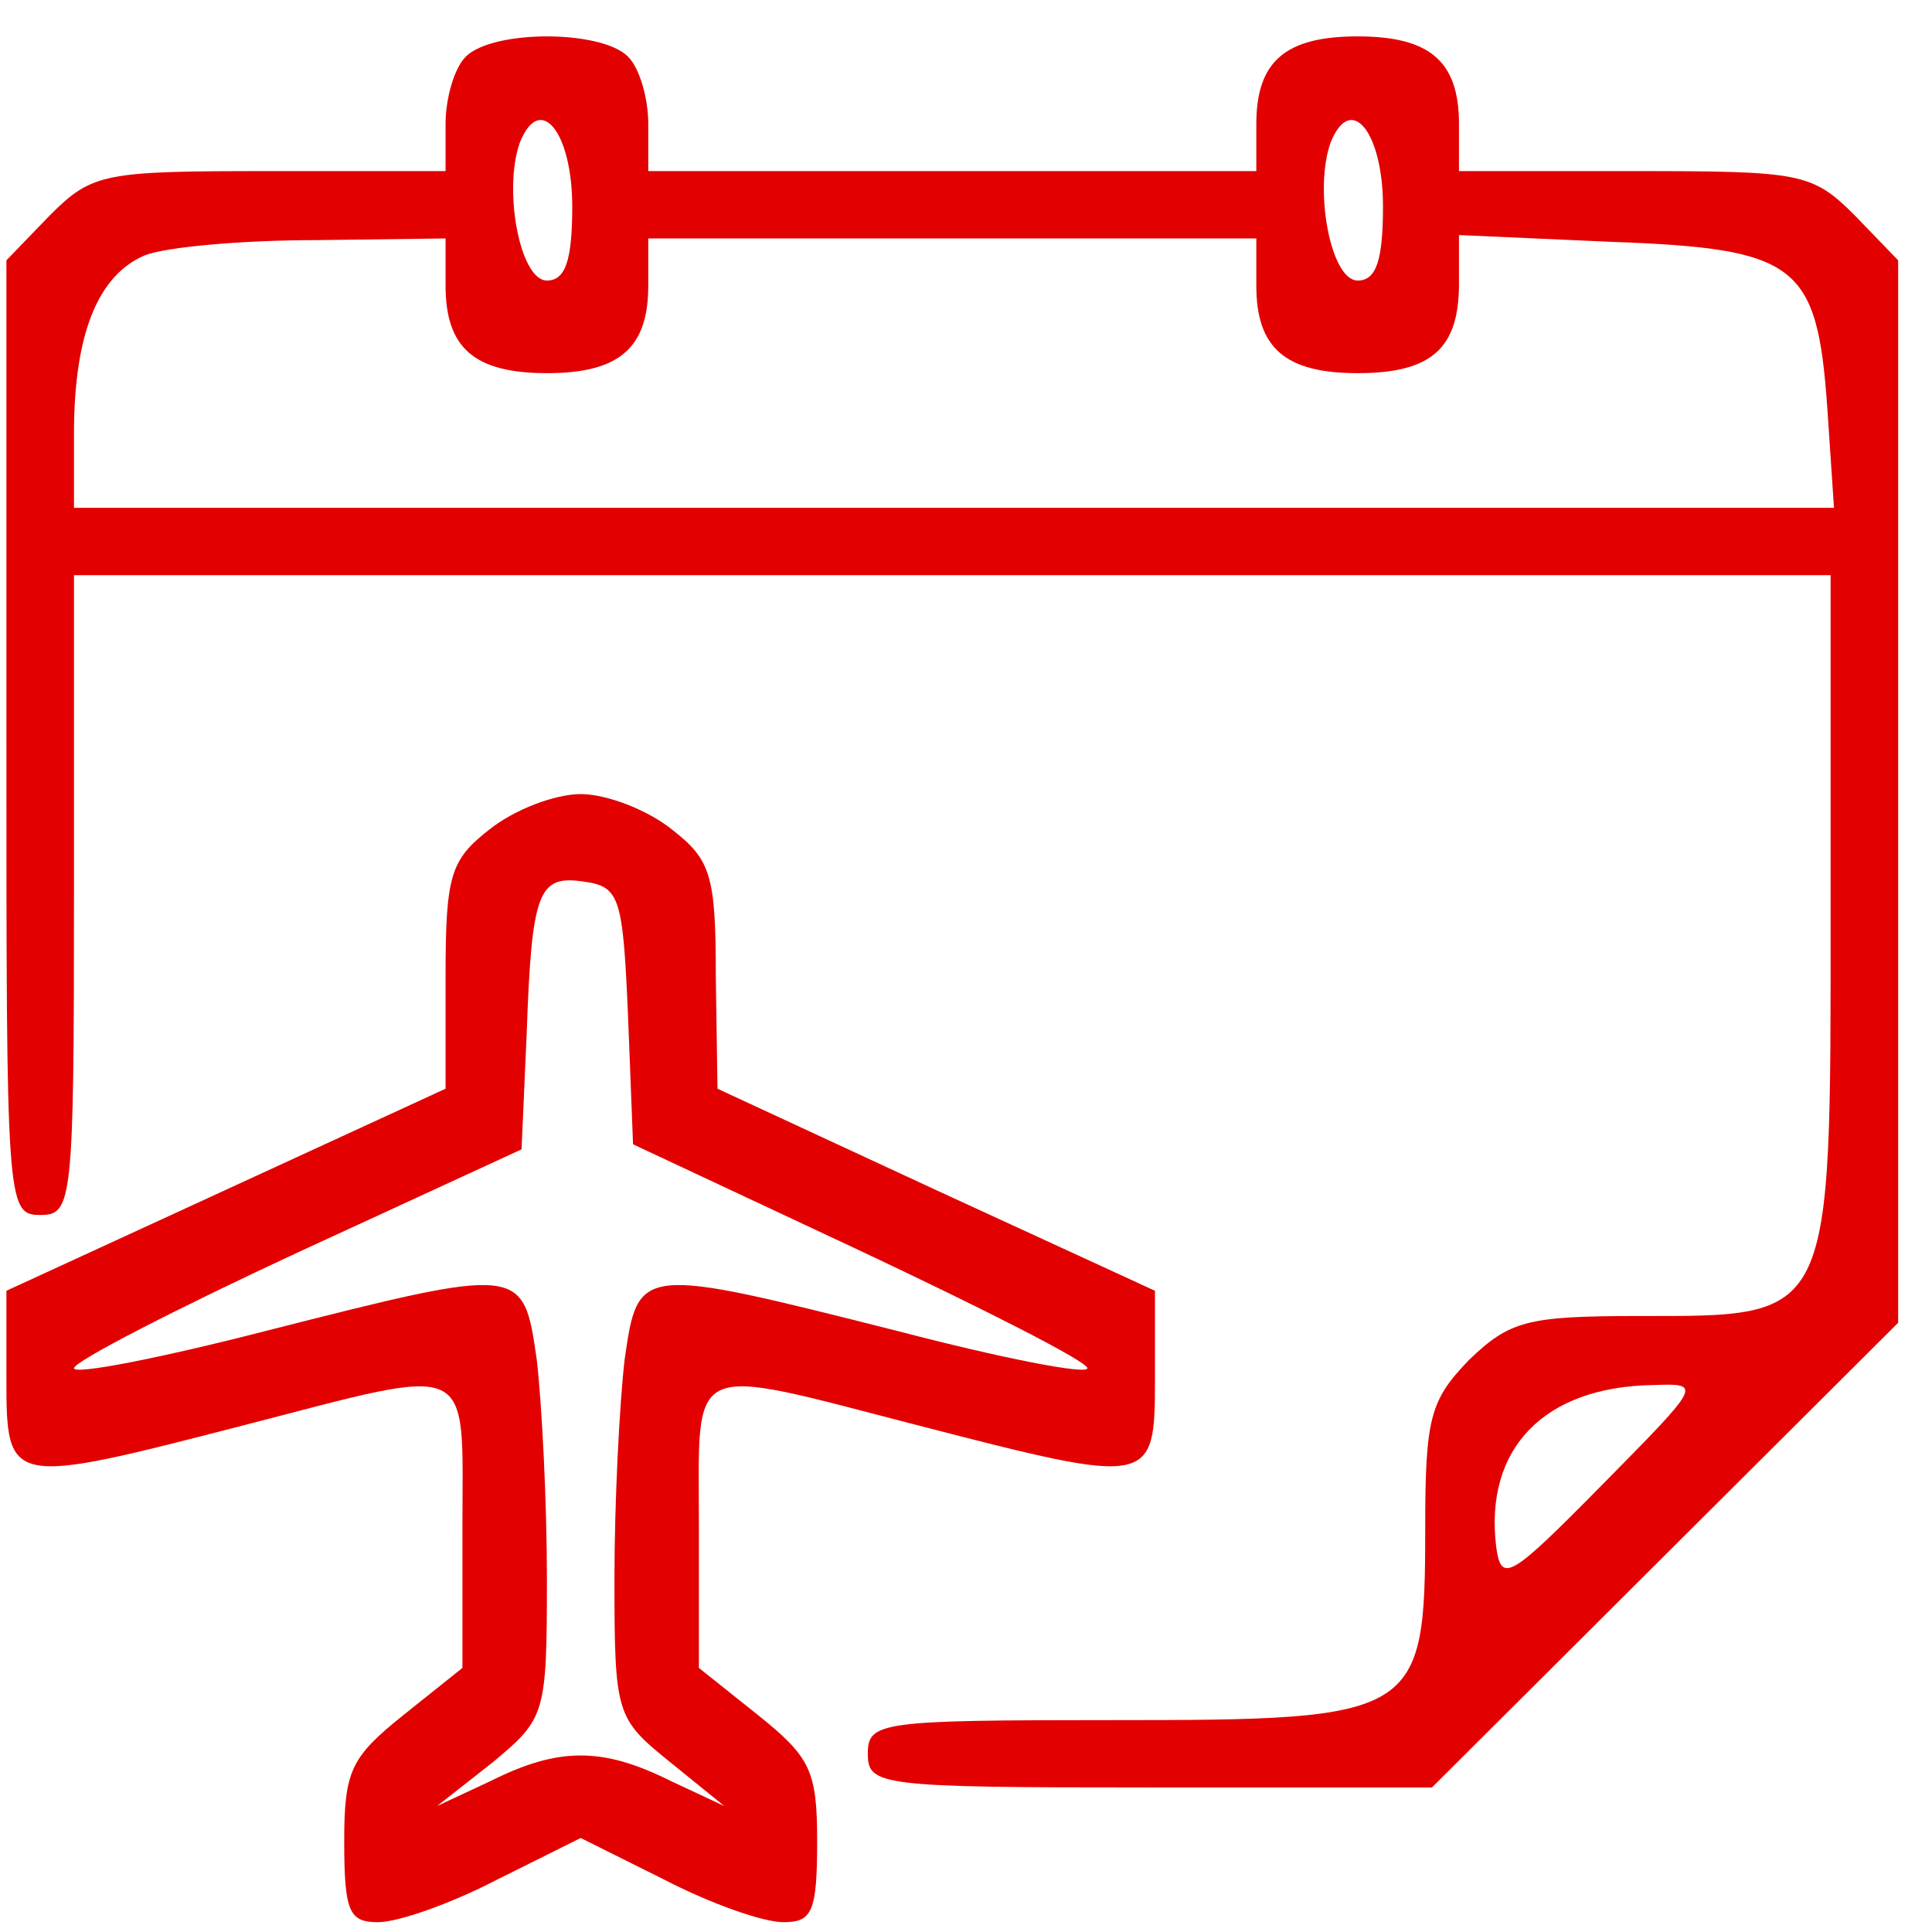 <svg
    xmlns="http://www.w3.org/2000/svg"
    width="48"
    height="48"
    viewBox="0 0 48 48"
    fill="none"
>
    <path
        d="M11.573 1.406C11.28 1.699 11.07 2.452 11.07 3.079V4.251H6.706C2.593 4.251 2.299 4.293 1.25 5.338L0.159 6.468V18.306C0.159 29.894 0.159 30.186 0.998 30.186C1.796 30.186 1.838 29.894 1.838 22.238V14.29H23.659H45.481V22.657C45.481 32.864 45.565 32.696 40.697 32.696C37.927 32.696 37.507 32.822 36.5 33.784C35.535 34.788 35.409 35.206 35.409 37.967C35.409 42.652 35.241 42.736 27.646 42.736C21.855 42.736 21.561 42.778 21.561 43.572C21.561 44.367 21.855 44.409 28.569 44.409H35.577L41.368 38.636L47.159 32.864V19.645V6.468L46.068 5.338C45.019 4.293 44.725 4.251 40.613 4.251H36.248V3.079C36.248 1.532 35.535 0.904 33.731 0.904C31.926 0.904 31.213 1.532 31.213 3.079V4.251H23.659H16.106V3.079C16.106 2.452 15.896 1.699 15.602 1.406C14.931 0.737 12.245 0.737 11.573 1.406ZM14.217 5.129C14.217 6.468 14.049 6.97 13.588 6.97C12.916 6.97 12.497 4.711 12.916 3.54C13.42 2.285 14.217 3.289 14.217 5.129ZM34.36 5.129C34.36 6.468 34.192 6.97 33.731 6.97C33.059 6.97 32.639 4.711 33.059 3.54C33.563 2.285 34.36 3.289 34.36 5.129ZM11.07 7.095C11.07 8.643 11.783 9.271 13.588 9.271C15.392 9.271 16.106 8.643 16.106 7.095V5.924H23.659H31.213V7.095C31.213 8.643 31.926 9.271 33.731 9.271C35.577 9.271 36.248 8.643 36.248 7.053V5.84L40.025 6.008C44.641 6.175 45.145 6.551 45.397 10.107L45.565 12.617H23.701H1.838V10.777C1.838 8.308 2.425 6.844 3.6 6.342C4.146 6.133 6.034 5.966 7.839 5.966L11.07 5.924V7.095ZM39.815 36.88C37.507 39.222 37.298 39.347 37.172 38.427C36.878 36.001 38.347 34.453 41.074 34.411C42.291 34.37 42.291 34.37 39.815 36.88Z"
        fill="#e20000"
    />
    <path
        d="M12.161 20.607C11.196 21.36 11.07 21.736 11.07 24.246V27.049L5.615 29.559L0.159 32.069V34.244C0.159 36.921 0.201 36.921 6.034 35.416C11.867 33.91 11.489 33.742 11.489 37.925V41.439L10.021 42.611C8.72 43.656 8.552 43.991 8.552 45.748C8.552 47.505 8.678 47.756 9.391 47.756C9.895 47.756 11.196 47.296 12.329 46.71L14.427 45.664L16.525 46.71C17.658 47.296 18.959 47.756 19.463 47.756C20.176 47.756 20.302 47.505 20.302 45.748C20.302 43.991 20.134 43.656 18.833 42.611L17.364 41.439V37.925C17.364 33.742 16.987 33.91 22.82 35.416C28.653 36.921 28.695 36.921 28.695 34.244V32.069L23.239 29.559L17.826 27.049L17.784 24.246C17.784 21.736 17.658 21.36 16.693 20.607C16.064 20.105 15.056 19.729 14.427 19.729C13.798 19.729 12.79 20.105 12.161 20.607ZM15.602 25.209L15.728 28.43L21.351 31.065C24.456 32.529 27.016 33.826 27.016 33.993C27.016 34.161 24.876 33.742 22.316 33.073C15.854 31.442 15.854 31.442 15.518 33.784C15.392 34.872 15.266 37.298 15.266 39.222C15.266 42.611 15.308 42.694 16.651 43.782L17.994 44.87L16.651 44.242C14.973 43.405 13.882 43.405 12.203 44.242L10.86 44.87L12.245 43.782C13.546 42.694 13.588 42.611 13.588 39.222C13.588 37.298 13.462 34.872 13.336 33.784C13 31.442 13 31.442 6.58 33.073C3.978 33.742 1.838 34.161 1.838 33.993C1.838 33.826 4.356 32.529 7.419 31.107L12.958 28.555L13.084 25.71C13.21 22.113 13.378 21.736 14.511 21.904C15.392 22.029 15.476 22.28 15.602 25.209Z"
        fill="#e20000"
    />
</svg>